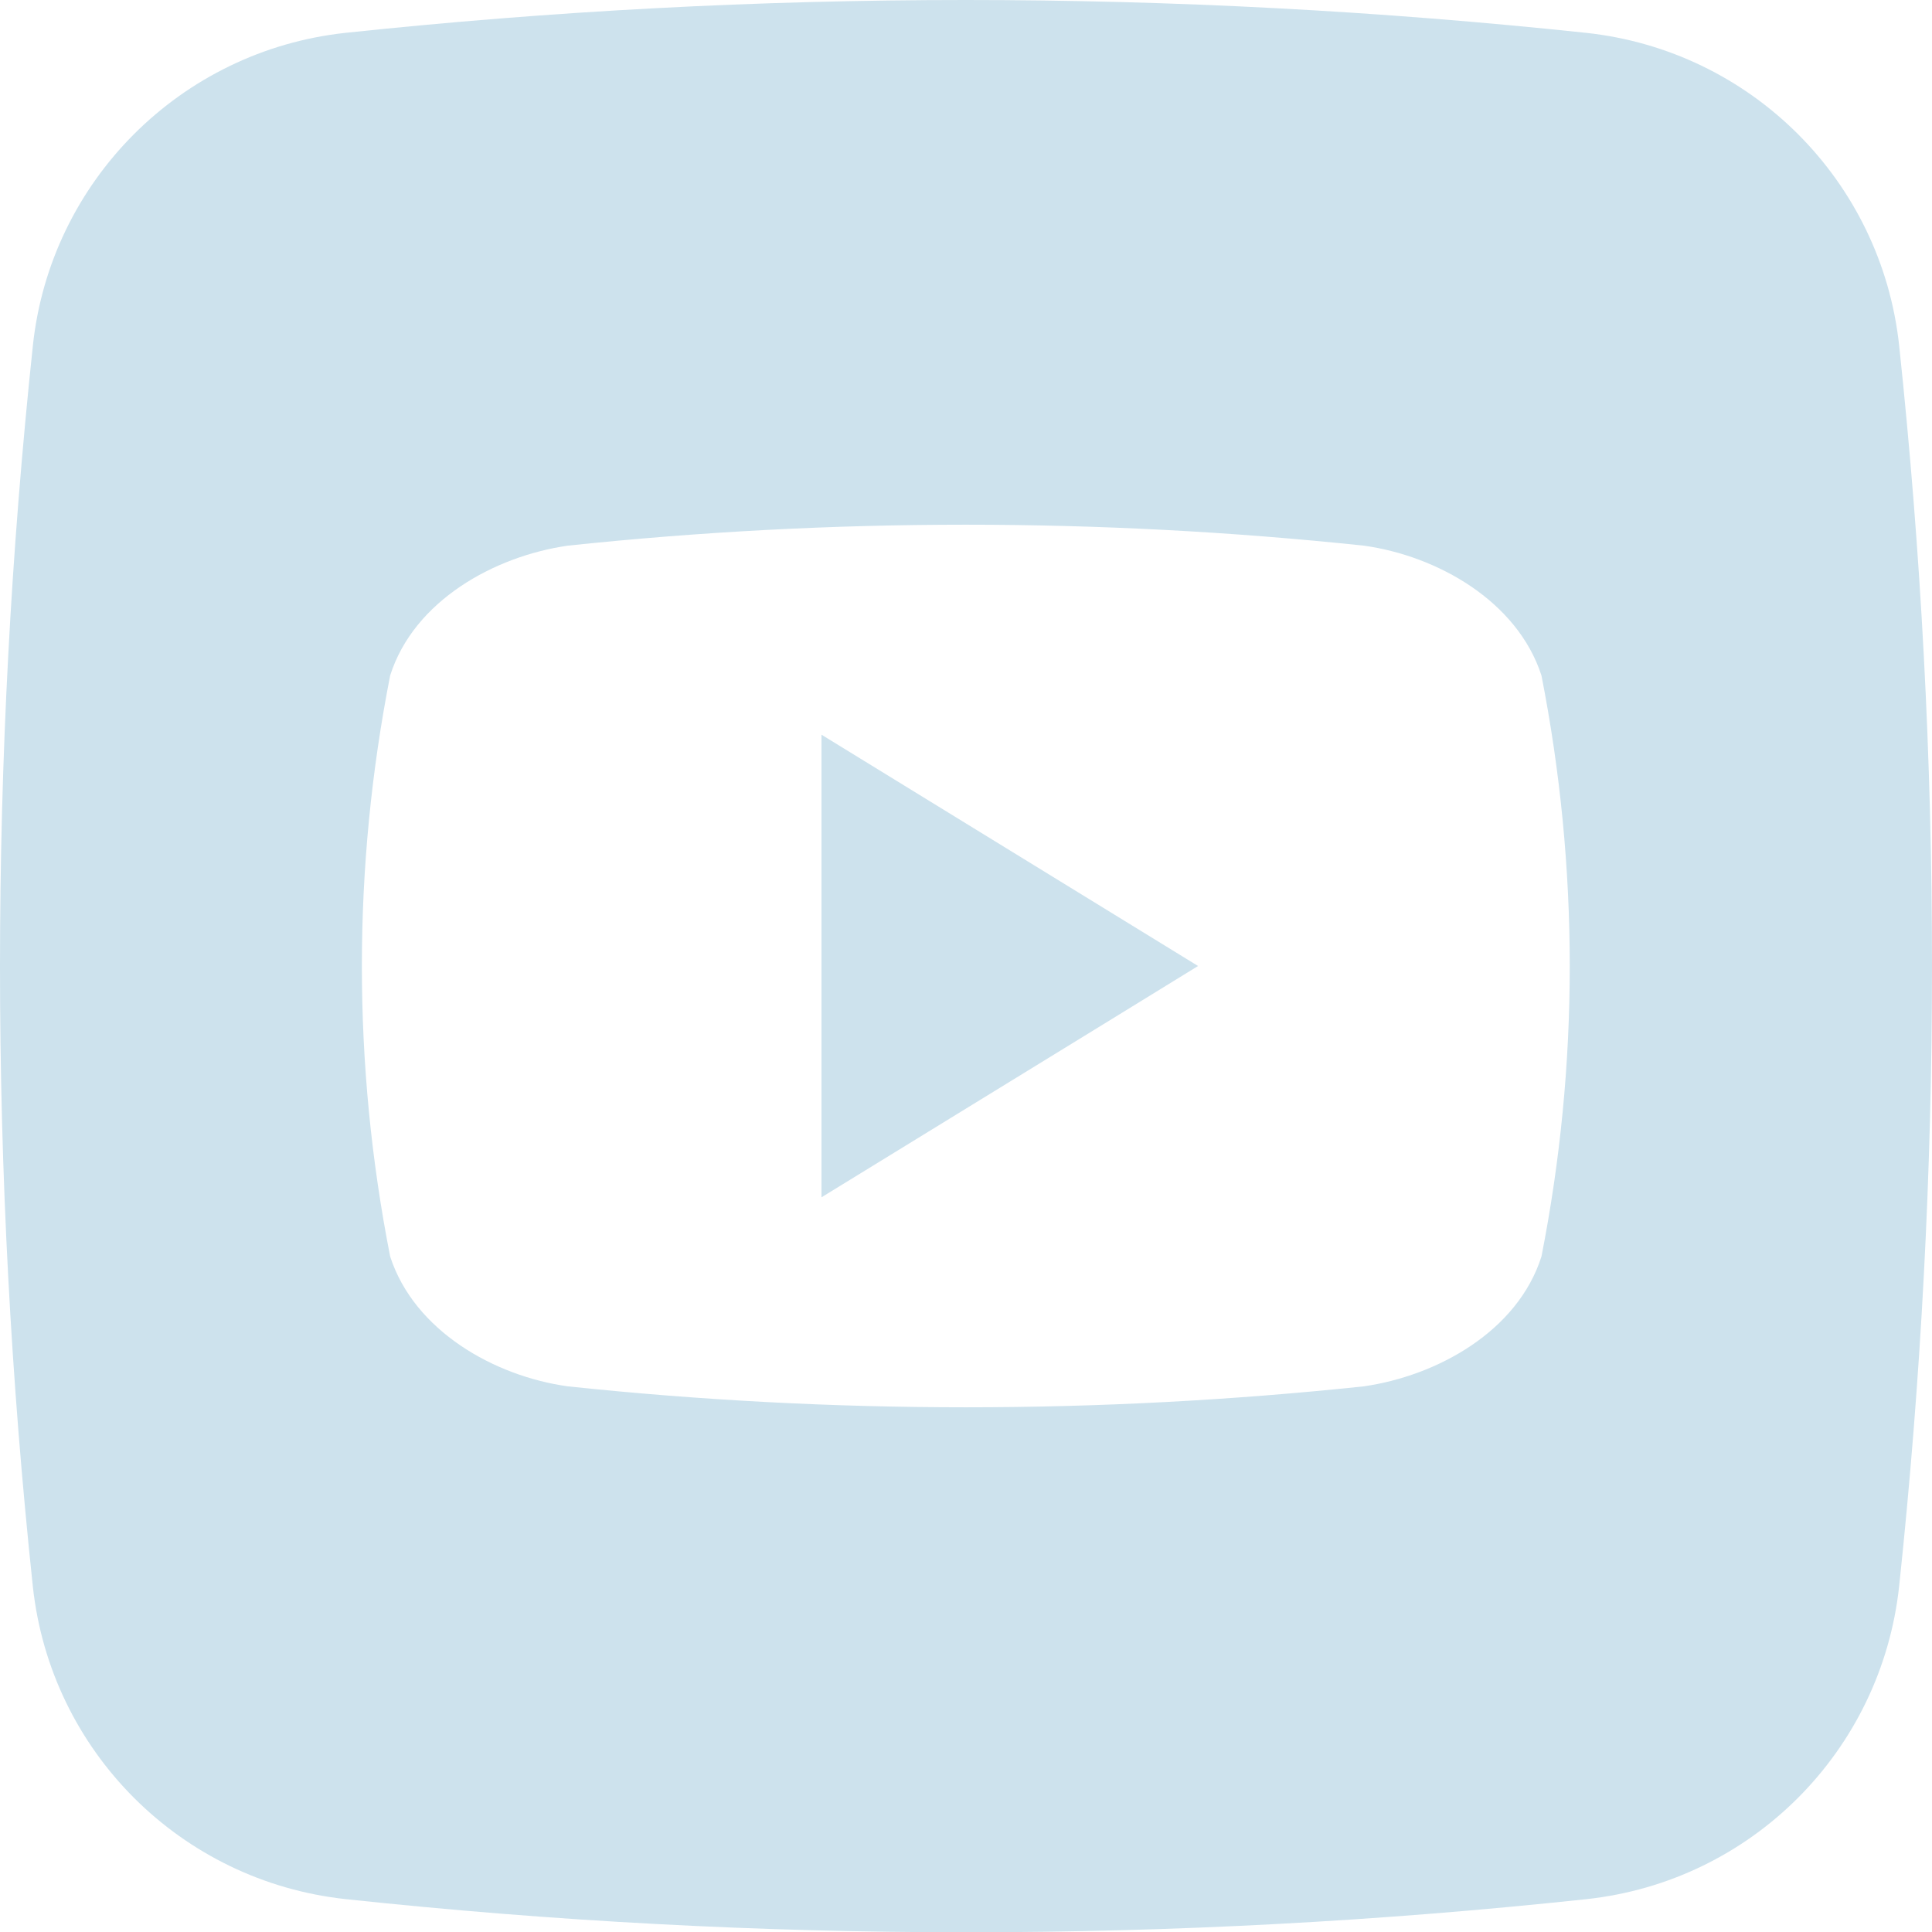 <?xml version="1.0" encoding="utf-8"?>
<!-- Generator: Adobe Illustrator 27.6.1, SVG Export Plug-In . SVG Version: 6.00 Build 0)  -->
<svg version="1.1" id="Layer_1" xmlns="http://www.w3.org/2000/svg" xmlns:xlink="http://www.w3.org/1999/xlink" x="0px" y="0px"
	 viewBox="0 0 512 512" style="enable-background:new 0 0 512 512;" xml:space="preserve">
<style type="text/css">
	.st0{fill:#CDE2ED;}
</style>
<g>
	<path class="st0" d="M217.7,317.3c33.5-20.6,66.2-40.6,99.8-61.3l-99.8-61.3V317.3z"/>
	<path class="st0" d="M503.3,91.6c-4.7-43.7-39.2-78.2-83-82.9C311-2.9,200.8-2.9,91.6,8.7C47.9,13.4,13.3,48,8.7,91.7
		C-2.9,201-2.9,311.2,8.7,420.4c4.7,43.7,39.2,78.2,83,82.9c109.3,11.7,219.5,11.7,328.7,0h0c43.7-4.7,78.2-39.2,82.9-83
		C514.9,311,514.9,200.8,503.3,91.6z M408.5,333c-6.3,19.8-27.6,31.6-47.1,34.4c-70.1,7.4-140.8,7.4-210.9,0
		c-19.5-2.7-40.7-14.7-47.1-34.4c-10-50.8-10-103.1,0-154c6.3-19.8,27.6-31.6,47.1-34.4c70.1-7.4,140.8-7.4,210.9,0
		c19.5,2.7,40.7,14.7,47.1,34.4C418.5,229.9,418.5,282.2,408.5,333z"/>
</g>
</svg>
